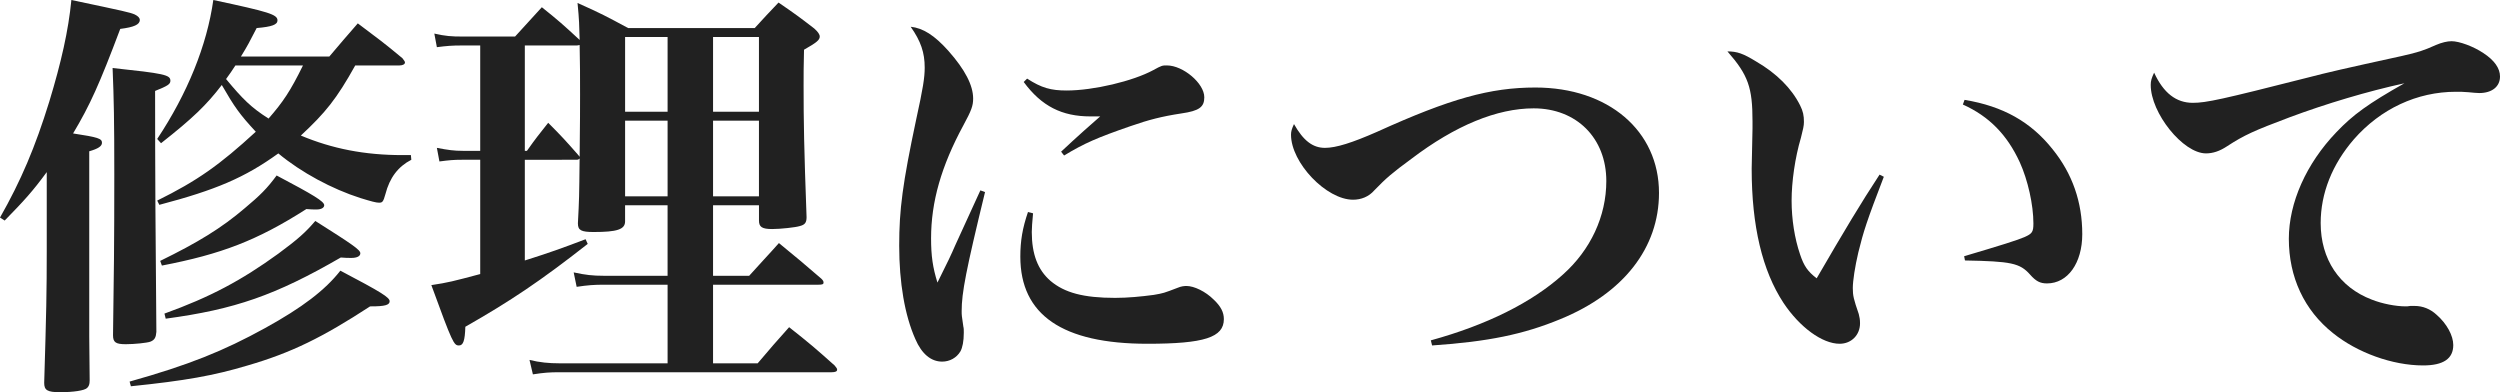 <?xml version="1.0" encoding="utf-8"?>
<!-- Generator: Adobe Illustrator 15.0.0, SVG Export Plug-In . SVG Version: 6.00 Build 0)  -->
<!DOCTYPE svg PUBLIC "-//W3C//DTD SVG 1.1//EN" "http://www.w3.org/Graphics/SVG/1.1/DTD/svg11.dtd">
<svg version="1.1" id="レイヤー_1" xmlns="http://www.w3.org/2000/svg" xmlns:xlink="http://www.w3.org/1999/xlink" x="0px"
	 y="0px" width="188.254px" height="29.534px" viewBox="0 0 188.254 29.534" enable-background="new 0 0 188.254 29.534"
	 xml:space="preserve">
<g>
	<path fill="#212121" d="M0,16.383c1.568-2.752,2.656-5.312,3.712-8.735C4.607,4.704,5.152,2.304,5.375,0
		c4.096,0.864,4.384,0.928,4.768,1.088c0.256,0.128,0.384,0.256,0.384,0.416c0,0.352-0.448,0.544-1.472,0.672
		c-1.568,4.16-2.271,5.728-3.552,7.872c1.888,0.288,2.176,0.384,2.176,0.704c0,0.256-0.288,0.448-0.959,0.64v7.359
		c0,2.24,0,2.56,0,6.591l0.032,3.296c0,0.32-0.064,0.448-0.192,0.576c-0.192,0.192-1.024,0.32-2.048,0.32
		c-0.96,0-1.184-0.16-1.184-0.704c0.16-5.312,0.192-6.815,0.192-10.015v-5.855c-1.056,1.44-1.696,2.144-3.167,3.647L0,16.383z
		 M12.831,6.08c0,0.256-0.192,0.384-1.152,0.768c0,5.696,0.032,11.743,0.096,18.143c-0.032,0.416-0.128,0.608-0.448,0.736
		c-0.256,0.096-1.216,0.192-1.856,0.192c-0.736,0-0.96-0.128-0.96-0.672c0.064-4.448,0.096-6.815,0.096-12.095
		c0-4.16-0.032-5.631-0.128-8.031C12.351,5.536,12.831,5.631,12.831,6.08z M9.759,28.734c4.448-1.248,7.071-2.304,10.207-4.032
		c2.784-1.536,4.512-2.848,5.664-4.32c3.104,1.632,3.711,2.016,3.711,2.304c0,0.288-0.384,0.384-1.376,0.384H27.87
		c-3.584,2.336-5.92,3.488-9.215,4.448c-2.56,0.768-4.736,1.152-8.799,1.568L9.759,28.734z M26.75,4.928
		c-1.408,2.528-2.24,3.552-4.096,5.279c2.368,0.992,4.8,1.472,7.647,1.472c0.128,0,0.384,0,0.64,0l0.032,0.352
		c-0.992,0.512-1.632,1.344-1.952,2.592c-0.16,0.576-0.224,0.64-0.48,0.64c-0.224,0-0.576-0.096-1.408-0.352
		c-2.112-0.672-4.447-1.92-6.175-3.359c-2.528,1.824-4.704,2.751-8.959,3.872l-0.16-0.32c3.04-1.503,4.704-2.688,7.423-5.184
		c-1.216-1.312-1.6-1.855-2.56-3.52c-1.152,1.504-2.176,2.496-4.576,4.384l-0.288-0.32C14.111,7.04,15.583,3.424,16.063,0
		c4.191,0.896,4.832,1.088,4.832,1.536c0,0.32-0.416,0.48-1.568,0.576c-0.544,1.056-0.672,1.312-1.184,2.144h6.656
		c0.928-1.088,1.216-1.44,2.144-2.496c1.536,1.152,2.016,1.504,3.36,2.624c0.128,0.16,0.192,0.256,0.192,0.32
		c0,0.128-0.16,0.224-0.416,0.224H26.75z M12.063,19.646c2.816-1.376,4.608-2.464,6.368-3.968c1.152-0.96,1.696-1.504,2.4-2.464
		c2.784,1.472,3.583,1.952,3.583,2.24c0,0.192-0.224,0.32-0.576,0.32c-0.16,0-0.48,0-0.768-0.032
		c-3.712,2.368-6.399,3.392-10.879,4.256L12.063,19.646z M12.383,23.614c3.456-1.248,5.792-2.496,8.575-4.512
		c1.472-1.088,2.048-1.6,2.784-2.464c2.784,1.76,3.392,2.176,3.392,2.432c0,0.224-0.256,0.352-0.672,0.352
		c-0.224,0-0.48,0-0.8-0.032c-4.928,2.848-7.967,3.903-13.183,4.607L12.383,23.614z M17.727,4.928
		c-0.288,0.448-0.384,0.576-0.704,1.024c1.248,1.504,1.888,2.144,3.2,2.976c1.088-1.248,1.632-2.048,2.592-4H17.727z"/>
	<path fill="#212121" d="M53.694,15.455v5.312h2.72c0.768-0.864,1.536-1.664,2.24-2.464c1.408,1.152,1.824,1.504,3.2,2.688
		c0.128,0.128,0.16,0.192,0.16,0.288c0,0.128-0.096,0.16-0.384,0.16h-7.936v5.919h3.36c1.024-1.216,1.344-1.568,2.368-2.72
		c1.504,1.184,1.952,1.568,3.424,2.88c0.128,0.16,0.192,0.224,0.192,0.32c0,0.128-0.128,0.192-0.416,0.192h-20.51
		c-0.736,0-1.152,0.032-1.984,0.16l-0.256-1.088c0.768,0.192,1.472,0.256,2.24,0.256h8.159v-5.919h-4.768
		c-0.768,0-1.216,0.032-2.08,0.16l-0.224-1.088c0.864,0.192,1.44,0.256,2.272,0.256h4.799v-5.312h-3.2v1.088
		c0,0.064,0,0.096,0,0.128c0,0.608-0.608,0.8-2.368,0.8c-0.928,0-1.184-0.128-1.184-0.64v-0.032
		c0.096-1.856,0.096-1.856,0.128-4.864c-0.096,0.096-0.128,0.096-0.32,0.096H39.52v7.583c1.92-0.608,2.72-0.896,4.576-1.6
		l0.16,0.352c-3.552,2.784-5.792,4.288-9.215,6.239c-0.032,1.056-0.16,1.408-0.48,1.408c-0.384,0-0.48-0.16-2.08-4.544
		c1.28-0.192,1.632-0.288,3.68-0.832v-8.607h-1.344c-0.672,0-0.992,0.032-1.728,0.128l-0.192-1.024
		c0.832,0.16,1.28,0.224,1.952,0.224h1.312V3.424h-1.344c-0.8,0-1.152,0.032-1.92,0.128l-0.192-1.024
		c0.832,0.192,1.28,0.224,2.144,0.224h3.936c1.024-1.12,1.024-1.12,2.016-2.208c1.28,1.024,1.6,1.312,2.848,2.464
		c-0.032-1.088-0.032-1.504-0.16-2.784c1.728,0.768,2.208,1.024,3.808,1.888h9.535c0.768-0.832,0.992-1.088,1.792-1.92
		c1.216,0.832,1.568,1.088,2.688,1.952c0.288,0.256,0.416,0.448,0.416,0.608c0,0.256-0.224,0.448-1.184,0.992
		c-0.032,1.216-0.032,1.92-0.032,2.688c0,2.72,0.032,4.671,0.224,9.919c0,0.416-0.128,0.576-0.512,0.672
		c-0.288,0.096-1.44,0.224-2.08,0.224c-0.768,0-0.992-0.16-0.992-0.64v-1.152H53.694z M43.455,3.424H39.52v7.935h0.16
		c0.672-0.96,0.896-1.216,1.6-2.112c1.024,1.024,1.312,1.344,2.24,2.4l0.128,0.16c0.032-2.464,0.032-4,0.032-4.672
		c0-1.312,0-2.368-0.032-3.744L43.455,3.424z M50.271,2.784h-3.2v5.631h3.2V2.784z M50.271,9.087h-3.2v5.695h3.2V9.087z
		 M57.15,2.784h-3.456v5.631h3.456V2.784z M57.15,9.087h-3.456v5.695h3.456V9.087z"/>
	<path fill="#212121" d="M74.175,14.463c-1.44,5.919-1.76,7.583-1.76,8.959c0,0.32,0,0.32,0.128,1.184
		c0.032,0.096,0.032,0.256,0.032,0.448c0,0.64-0.096,1.12-0.256,1.408c-0.288,0.48-0.8,0.768-1.376,0.768
		c-0.832,0-1.536-0.576-2.016-1.696c-0.8-1.792-1.216-4.256-1.216-7.04c0-2.72,0.256-4.672,1.28-9.503
		c0.512-2.336,0.64-3.136,0.64-3.904c0-1.12-0.288-1.984-1.056-3.072c0.928,0.096,1.792,0.64,2.848,1.824
		c1.248,1.408,1.856,2.592,1.856,3.583c0,0.544-0.128,0.896-0.736,2.016c-1.664,3.072-2.432,5.76-2.432,8.512
		c0,1.312,0.128,2.208,0.48,3.328c0.832-1.664,1.024-2.08,1.344-2.816c1.568-3.424,1.568-3.424,1.888-4.127L74.175,14.463z
		 M77.791,16.062c-0.064,0.736-0.096,1.056-0.096,1.408c0,1.664,0.448,2.848,1.408,3.68c1.056,0.896,2.496,1.28,4.863,1.28
		c0.96,0,1.952-0.096,2.912-0.224c0.736-0.128,0.736-0.128,1.824-0.544c0.224-0.096,0.448-0.128,0.64-0.128
		c0.576,0,1.44,0.416,2.048,1.024c0.544,0.512,0.768,0.96,0.768,1.472c0,1.376-1.472,1.856-5.759,1.856
		c-6.399,0-9.567-2.176-9.567-6.56c0-1.184,0.16-2.144,0.576-3.36L77.791,16.062z M77.343,5.919
		c1.088,0.704,1.792,0.896,2.976,0.896c2.016,0,4.992-0.704,6.527-1.536c0.64-0.352,0.672-0.352,1.024-0.352
		c1.216,0,2.816,1.344,2.816,2.399c0,0.736-0.384,1.024-1.728,1.216c-1.472,0.224-2.464,0.48-3.839,0.96
		c-2.496,0.864-3.456,1.28-4.992,2.208l-0.224-0.288c1.088-1.024,2.528-2.304,2.944-2.656c-0.32,0-0.576,0-0.736,0
		c-2.144,0-3.68-0.768-5.024-2.592L77.343,5.919z"/>
	<path fill="#212121" d="M107.743,25.63c4.192-1.152,7.615-2.848,9.951-4.959c2.08-1.856,3.264-4.384,3.264-7.04
		c0-3.232-2.24-5.472-5.471-5.472c-2.752,0-5.888,1.28-9.216,3.808c-1.439,1.056-1.888,1.44-2.784,2.368
		c-0.416,0.48-0.992,0.704-1.6,0.704c-2.016,0-4.672-2.784-4.672-4.896c0-0.256,0.064-0.448,0.224-0.8
		c0.704,1.248,1.408,1.792,2.336,1.792c0.832,0,2.048-0.384,3.936-1.216c5.503-2.496,8.511-3.328,11.903-3.328
		c5.503,0,9.311,3.264,9.311,7.936c0,4.127-2.656,7.551-7.423,9.503c-2.784,1.152-5.439,1.696-9.663,1.984L107.743,25.63z"/>
	<path fill="#212121" d="M141.855,13.311c-1.28,3.328-1.536,4.127-1.92,5.695c-0.256,1.088-0.416,2.144-0.416,2.688
		c0,0.576,0.064,0.832,0.448,1.952c0.063,0.256,0.096,0.416,0.096,0.704c0,0.864-0.64,1.536-1.536,1.536
		c-1.312,0-3.008-1.248-4.224-3.072c-1.6-2.432-2.399-5.792-2.399-10.111c0-0.224,0-0.224,0.063-3.04c0-0.224,0-0.416,0-0.512
		c0-2.56-0.319-3.488-1.888-5.28c0.736,0,1.184,0.16,2.176,0.768c1.536,0.896,2.656,2.016,3.296,3.296
		c0.225,0.448,0.288,0.768,0.288,1.248c0,0.288-0.063,0.544-0.224,1.184c-0.448,1.504-0.704,3.328-0.704,4.735
		c0,1.408,0.224,2.848,0.64,4.064c0.288,0.864,0.576,1.28,1.248,1.792c2.08-3.584,3.328-5.664,4.735-7.808L141.855,13.311z
		 M147.934,7.52c2.912,0.48,4.992,1.664,6.624,3.711c1.504,1.856,2.24,4,2.24,6.399c0,2.176-1.088,3.712-2.656,3.712
		c-0.512,0-0.832-0.16-1.28-0.672c-0.768-0.864-1.439-0.992-4.896-1.056l-0.063-0.32c2.815-0.832,4.031-1.216,4.543-1.44
		c0.576-0.256,0.673-0.384,0.673-1.024c0-1.408-0.416-3.264-1.024-4.607c-0.96-2.08-2.304-3.456-4.288-4.352L147.934,7.52z"/>
	<path fill="#212121" d="M165.12,7.743c1.023,0,2.176-0.256,8.607-1.888c1.6-0.416,2.72-0.672,7.104-1.632
		c1.28-0.288,1.664-0.416,2.592-0.832c0.448-0.192,0.864-0.288,1.184-0.288c0.576,0,1.632,0.384,2.4,0.896
		c0.832,0.544,1.248,1.152,1.248,1.76c0,0.768-0.608,1.248-1.568,1.248c-0.192,0-0.479-0.032-0.832-0.064
		c-0.416-0.032-0.544-0.032-0.928-0.032c-2.912,0-5.664,1.28-7.68,3.584c-1.632,1.888-2.496,4.063-2.496,6.304
		c0,2.72,1.408,4.832,3.84,5.759c0.8,0.32,1.824,0.512,2.561,0.512c0.063,0,0.191,0,0.352-0.032c0.128,0,0.224,0,0.32,0
		c0.607,0,1.184,0.224,1.663,0.672c0.769,0.672,1.248,1.568,1.248,2.272c0,1.024-0.735,1.536-2.271,1.536
		c-2.304,0-4.96-0.96-6.783-2.432c-2.176-1.728-3.328-4.224-3.328-7.104c0-2.72,1.312-5.664,3.584-8.031
		c1.248-1.312,2.399-2.144,5.119-3.68c-2.783,0.608-5.888,1.536-8.639,2.56c-2.721,1.024-3.424,1.344-4.704,2.176
		c-0.576,0.384-1.088,0.544-1.6,0.544c-1.729,0-4.16-3.04-4.16-5.152c0-0.32,0.064-0.512,0.256-0.928
		C162.912,7.007,163.872,7.743,165.12,7.743z"/>
</g>
</svg>
